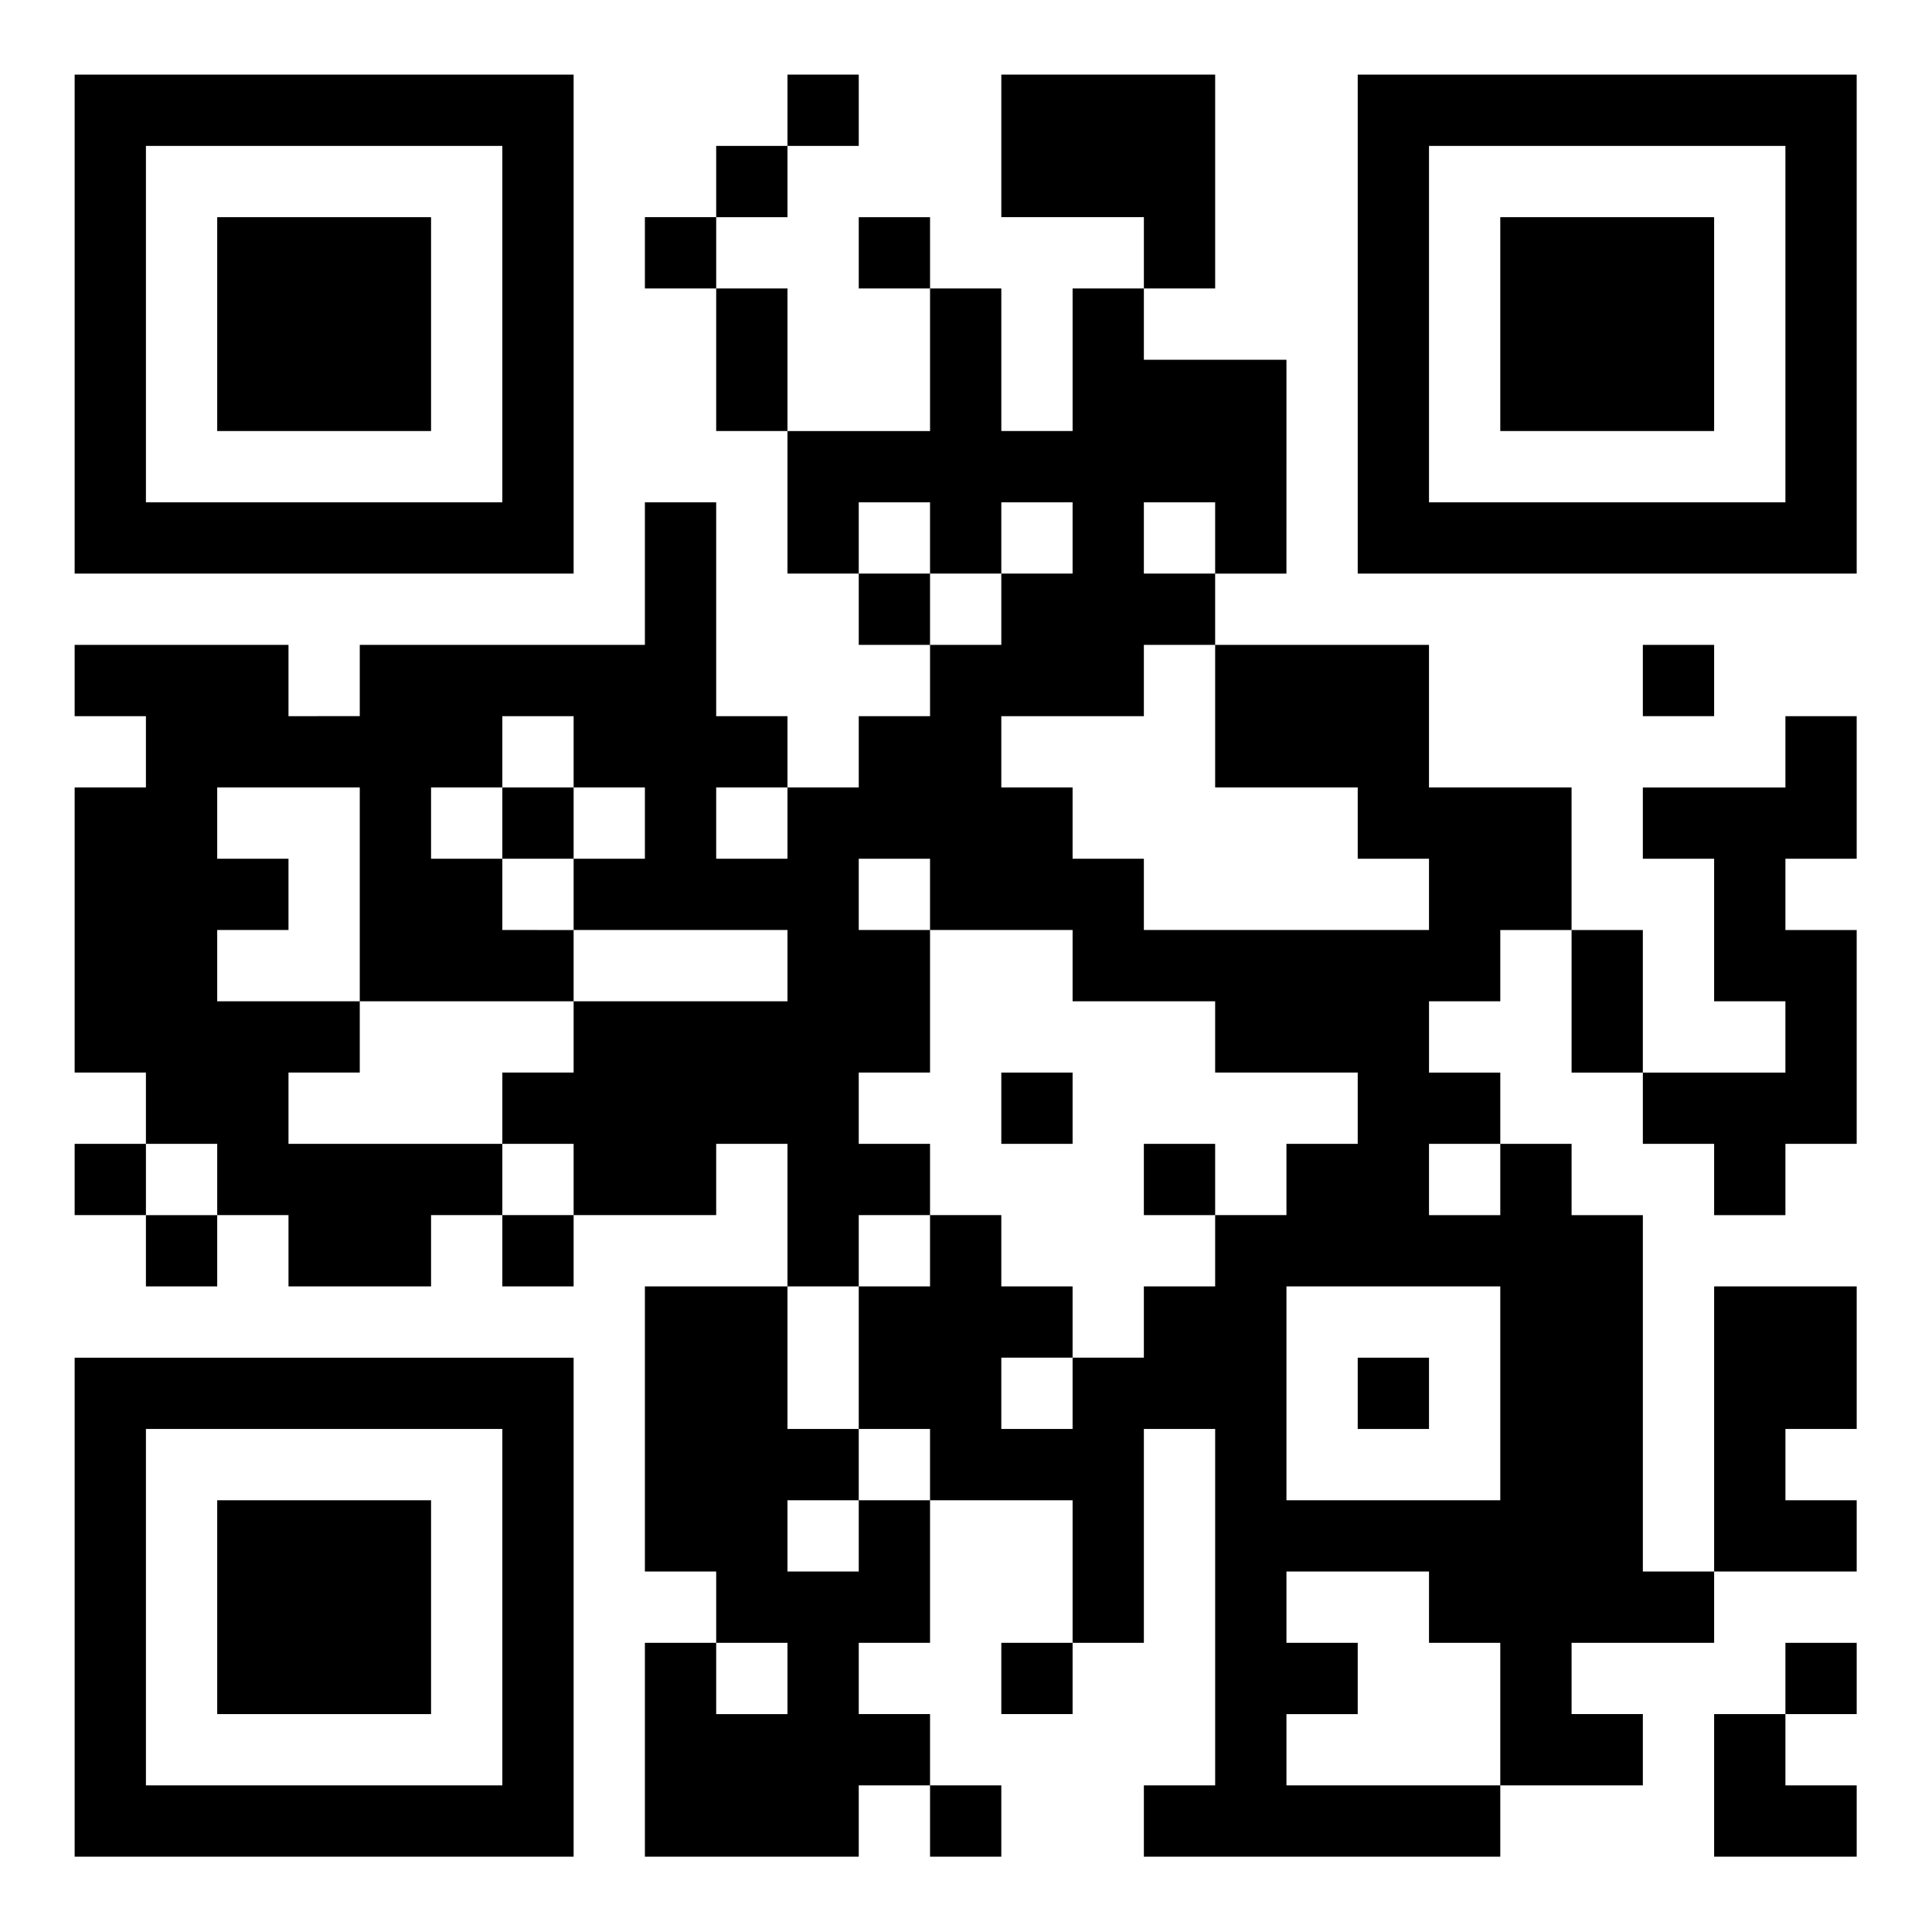 <?xml version="1.0" encoding="utf-8"?>
<!-- Generator: Adobe Illustrator 16.0.0, SVG Export Plug-In . SVG Version: 6.00 Build 0)  -->
<!DOCTYPE svg PUBLIC "-//W3C//DTD SVG 1.1//EN" "http://www.w3.org/Graphics/SVG/1.1/DTD/svg11.dtd">
<svg version="1.1" id="レイヤー_1" xmlns="http://www.w3.org/2000/svg" xmlns:xlink="http://www.w3.org/1999/xlink" x="0px"
	 y="0px" width="254.146px" height="254.146px" viewBox="0 0 254.146 254.146" enable-background="new 0 0 254.146 254.146"
	 xml:space="preserve">
<rect x="0" y="0" width="254.146" height="254.146" fill="#808080" stroke="none"/>
<rect x="-19.427" y="-18.427" fill="#FFFFFF" stroke="#000000" stroke-miterlimit="10" width="314" height="314"/>
<g>
	<path d="M9.82,42.635v32.819h32.819h32.819V42.635V9.816H42.638H9.82V42.635L9.82,42.635z M66.08,42.635v23.442H42.638H19.195
		V42.635V19.193h23.443H66.08V42.635L66.08,42.635z"/>
	<path d="M103.588,14.504v4.689h-4.689h-4.688v4.688v4.688h-4.688h-4.69v4.689v4.688h4.69h4.688v9.377v9.378h4.688h4.689v9.376
		v9.377h4.689h4.688v4.688v4.689h4.688h4.69v4.689v4.688h-4.69h-4.688v4.688v4.688h-4.688h-4.689v-4.688v-4.688h-4.689h-4.688
		V80.142V66.077h-4.688h-4.69v9.377v9.376H66.08H47.326v4.689v4.688h-4.688H37.95V89.52v-4.689H23.885H9.82v4.689v4.688h4.688h4.688
		v4.688v4.688h-4.688H9.82v18.754v18.753h4.688h4.688v4.688v4.689h-4.688H9.82v4.688v4.688h4.688h4.688v4.69v4.688h4.69h4.688
		v-4.688v-4.69h4.688h4.689v4.69v4.688h9.376h9.378v-4.688v-4.69h4.688h4.688v4.69v4.688h4.689h4.689v-4.688v-4.69h9.375h9.378
		v-4.688v-4.688h4.688h4.689v9.376v9.378h-9.376h-9.378v18.753v18.754h4.69h4.688v4.688v4.69h-4.688h-4.69v14.065v14.063h14.065
		h14.066v-4.688v-4.688h4.688h4.69v4.688v4.688h4.688h4.688v-4.688v-4.688h-4.688h-4.688v-4.688v-4.69h-4.69h-4.688v-4.688v-4.688
		h4.688h4.69v-9.378v-9.376h9.375h9.378v9.376v9.378h-4.688h-4.689v4.688v4.688h4.689h4.688v-4.688v-4.688h4.688h4.688v-14.065
		v-14.066h4.69h4.688v23.441v23.443h-4.688h-4.69v4.688v4.688h23.443h23.441v-4.688v-4.688h9.378h9.376v-4.688v-4.69h-4.688h-4.688
		v-4.688v-4.688h9.376h9.377v-4.69v-4.688h9.378h9.376v-4.688v-4.688h-4.688h-4.688v-4.689v-4.688h4.688h4.688v-9.377v-9.376h-9.376
		h-9.378v18.753v18.754h-4.688h-4.689v-23.441v-23.443h-4.688h-4.688v-4.688v-4.688h-4.688h-4.69v-4.689v-4.688h-4.688h-4.688
		v-4.688v-4.688h4.688h4.688v-4.689v-4.688h4.69h4.688v9.377v9.376h4.688h4.688v4.688v4.689h4.689h4.688v4.688v4.688h4.688h4.689
		v-4.688v-4.688h4.688h4.688v-14.065v-14.064h-4.688h-4.688v-4.688v-4.689h4.688h4.688v-9.377v-9.376h-4.688h-4.688v4.688v4.688
		h-9.378h-9.377v4.689v4.688h4.689h4.688v9.377v9.377h4.688h4.689v4.688v4.688h-9.378h-9.377v-9.376v-9.377h-4.688h-4.688v-9.377
		v-9.377h-9.378h-9.376v-9.376v-9.377h-14.065h-14.065v-4.689v-4.688h4.688h4.69V61.388V47.323h-9.378h-9.378v-4.688v-4.689h4.69
		h4.688V23.882V9.816h-14.065h-14.065v9.377v9.376h9.378h9.375v4.689v4.688h-4.688h-4.688v9.377v9.378h-4.688h-4.689v-9.378v-9.377
		h-4.688h-4.688v-4.688V28.57h-4.69h-4.688v4.689v4.688h4.688h4.69v9.377v9.378h-9.377h-9.377v-9.378v-9.377h-4.689h-4.688v-4.688
		V28.57h4.688h4.689v-4.688v-4.688h4.689h4.688v-4.689V9.816h-4.688h-4.689V14.504L103.588,14.504z M122.342,70.765v4.689h4.688
		h4.688v-4.689v-4.688h4.689h4.688v4.688v4.689h-4.688h-4.689v4.688v4.689h-4.688h-4.688v-4.689v-4.688h-4.69h-4.688v-4.689v-4.688
		h4.688h4.69V70.765L122.342,70.765z M159.848,70.765v4.689h-4.688h-4.69v-4.689v-4.688h4.69h4.688V70.765L159.848,70.765z
		 M159.848,94.208v9.376h9.378h9.376v4.689v4.688h4.688h4.689v4.689v4.688h-18.753H150.47v-4.688v-4.689h-4.688h-4.688v-4.688
		v-4.689h-4.688h-4.689v-4.688v-4.688h9.378h9.375V89.52v-4.689h4.69h4.688V94.208L159.848,94.208z M75.458,98.896v4.688h4.688
		h4.688v4.689v4.688h-4.688h-4.688v4.689v4.688h14.065h14.064v4.688v4.689H89.523H75.458v4.688v4.688h-4.689H66.08v4.688v4.689
		h4.689h4.689v4.688v4.688h-4.689H66.08v-4.688v-4.688H52.014H37.95v-4.689v-4.688h4.688h4.688v-4.688v-4.688H37.95h-9.377v-4.689
		v-4.688h4.688h4.689v-4.688v-4.689h-4.689h-4.688v-4.688v-4.689h9.377h9.376v14.066v14.065h14.065h14.066v-4.689v-4.688h-4.689
		H66.08v-4.688v-4.689h-4.688h-4.688v-4.688v-4.689h4.688h4.688v-4.688v-4.688h4.689h4.689V98.896L75.458,98.896z M103.588,108.273
		v4.688h-4.689h-4.688v-4.688v-4.689h4.688h4.689V108.273L103.588,108.273z M122.342,117.65v4.688h9.375h9.378v4.688v4.689h9.375
		h9.378v4.688v4.688h9.378h9.376v4.688v4.689h-4.688h-4.688v4.688v4.688h-4.69h-4.688v4.69v4.688h-4.688h-4.69v4.688v4.688h-4.688
		h-4.688v4.689v4.688h-4.688h-4.689v-4.688v-4.689h4.689h4.688v-4.688v-4.688h-4.688h-4.689v-4.688v-4.69h-4.688h-4.688v4.69v4.688
		h-4.69h-4.688v9.376v9.377h4.688h4.69v4.688v4.689h-4.69h-4.688v4.688v4.688h-4.688h-4.689v-4.688v-4.688h4.689h4.688v-4.689
		v-4.688h-4.688h-4.689v-9.377v-9.376h4.689h4.688v-4.688v-4.69h4.688h4.69v-4.688v-4.688h-4.69h-4.688v-4.689v-4.688h4.688h4.69
		v-9.376v-9.377h-4.69h-4.688v-4.688v-4.689h4.688h4.69V117.65L122.342,117.65z M28.573,155.157v4.688h-4.688h-4.69v-4.688v-4.688
		h4.69h4.688V155.157L28.573,155.157z M197.355,155.157v4.688h-4.688h-4.688v-4.688v-4.688h4.688h4.688V155.157L197.355,155.157z
		 M197.355,183.288v14.065H183.29h-14.063v-14.065v-14.065h14.063h14.065V183.288L197.355,183.288z M187.979,211.417v4.69h4.688
		h4.688v9.375v9.378H183.29h-14.063v-4.688v-4.69h4.688h4.688v-4.688v-4.688h-4.688h-4.688v-4.69v-4.688h9.376h9.377V211.417
		L187.979,211.417z M103.588,220.795v4.688h-4.689h-4.688v-4.688v-4.688h4.688h4.689V220.795L103.588,220.795z"/>
	<path d="M178.602,42.635v32.819h32.818h32.819V42.635V9.816h-32.819h-32.818V42.635L178.602,42.635z M234.864,42.635v23.442
		h-23.443h-23.441V42.635V19.193h23.441h23.443V42.635L234.864,42.635z"/>
	<polygon points="216.109,89.52 216.109,94.208 220.799,94.208 225.486,94.208 225.486,89.52 225.486,84.831 220.799,84.831 
		216.109,84.831 216.109,89.52 	"/>
	<path d="M9.82,211.417v32.819h32.819h32.819v-32.819v-32.818H42.638H9.82V211.417L9.82,211.417z M66.08,211.417v23.443H42.638
		H19.195v-23.443v-23.441h23.443H66.08V211.417L66.08,211.417z"/>
	<polygon points="234.864,220.795 234.864,225.482 230.175,225.482 225.486,225.482 225.486,234.86 225.486,244.236 
		234.864,244.236 244.24,244.236 244.24,239.549 244.24,234.86 239.552,234.86 234.864,234.86 234.864,230.173 234.864,225.482 
		239.552,225.482 244.24,225.482 244.24,220.795 244.24,216.107 239.552,216.107 234.864,216.107 234.864,220.795 	"/>
	<polygon points="28.573,42.635 28.573,56.701 42.638,56.701 56.704,56.701 56.704,42.635 56.704,28.57 42.638,28.57 28.573,28.57 
		28.573,42.635 	"/>
	<polygon points="66.08,108.273 66.08,112.961 70.769,112.961 75.458,112.961 75.458,108.273 75.458,103.584 70.769,103.584 
		66.08,103.584 66.08,108.273 	"/>
	<polygon points="131.718,145.779 131.718,150.469 136.407,150.469 141.095,150.469 141.095,145.779 141.095,141.092 
		136.407,141.092 131.718,141.092 131.718,145.779 	"/>
	<polygon points="150.47,155.157 150.47,159.844 155.161,159.844 159.848,159.844 159.848,155.157 159.848,150.469 155.161,150.469 
		150.47,150.469 150.47,155.157 	"/>
	<polygon points="178.602,183.288 178.602,187.975 183.29,187.975 187.979,187.975 187.979,183.288 187.979,178.598 183.29,178.598 
		178.602,178.598 178.602,183.288 	"/>
	<polygon points="197.355,42.635 197.355,56.701 211.421,56.701 225.486,56.701 225.486,42.635 225.486,28.57 211.421,28.57 
		197.355,28.57 197.355,42.635 	"/>
	<polygon points="28.573,211.417 28.573,225.482 42.638,225.482 56.704,225.482 56.704,211.417 56.704,197.353 42.638,197.353 
		28.573,197.353 28.573,211.417 	"/>
</g>
</svg>
